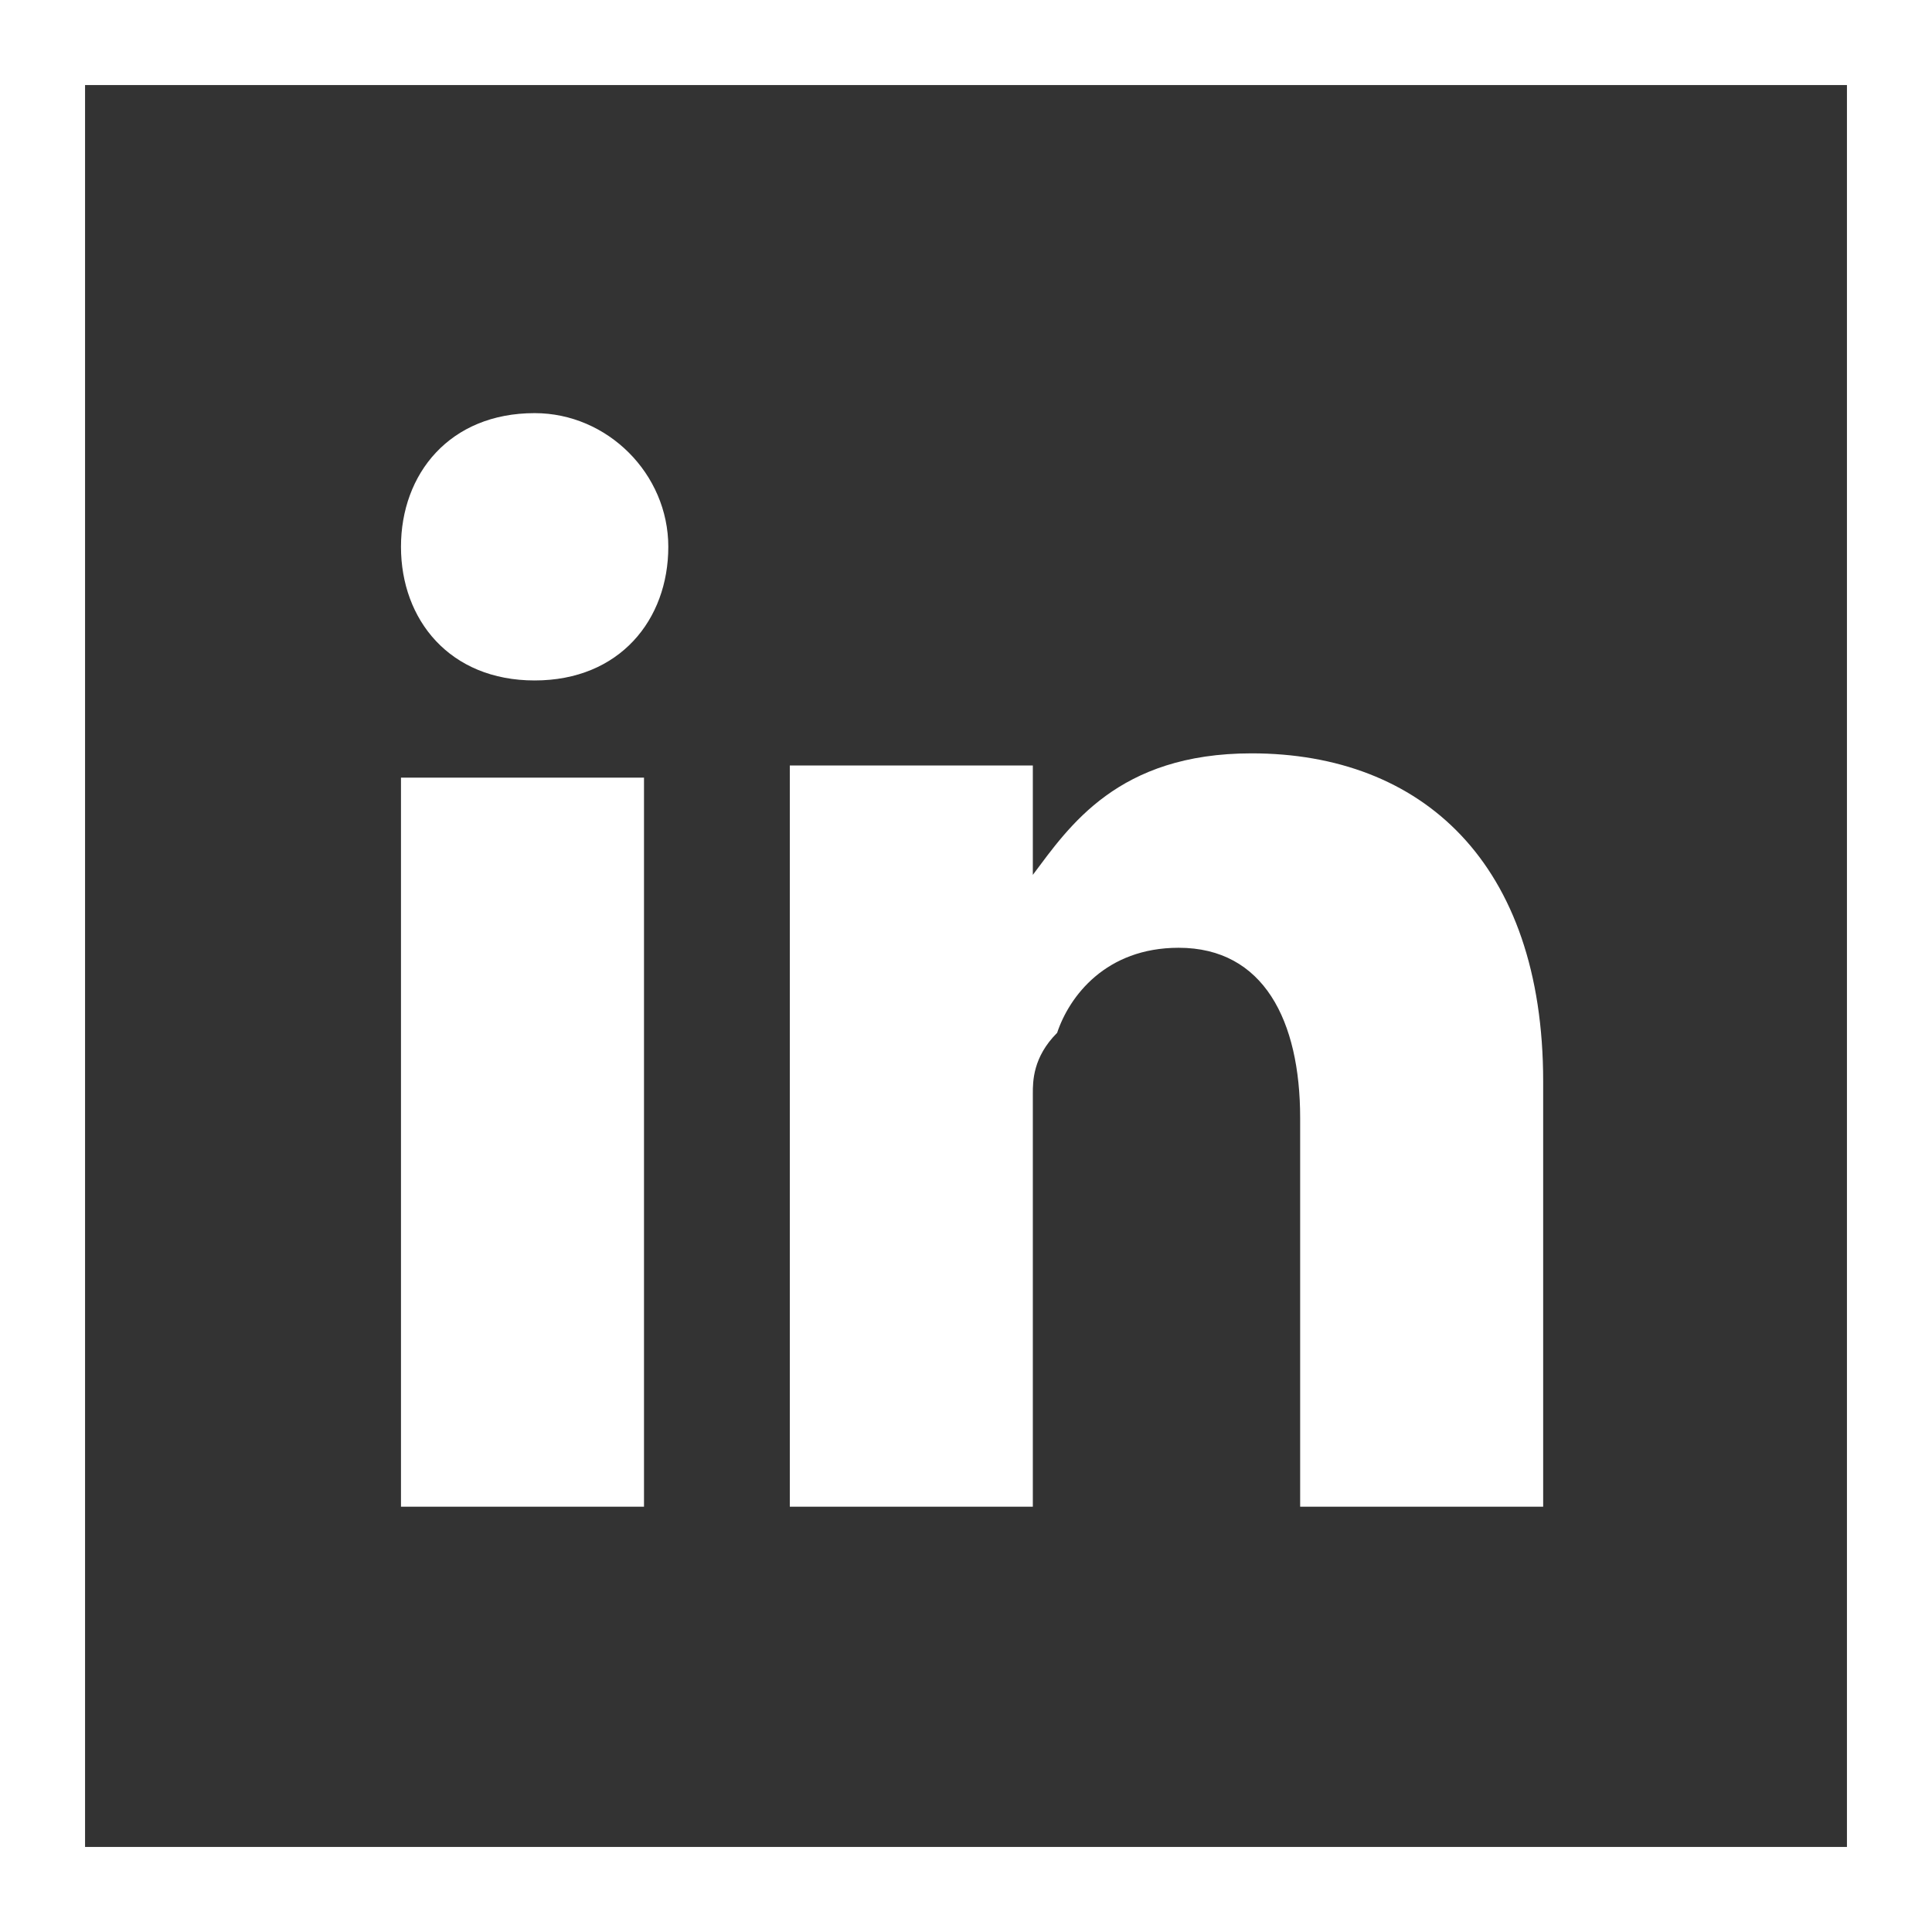 <?xml version="1.0" encoding="utf-8"?>
<!-- Generator: Adobe Illustrator 23.0.3, SVG Export Plug-In . SVG Version: 6.00 Build 0)  -->
<svg version="1.1" id="Laag_1" xmlns="http://www.w3.org/2000/svg" xmlns:xlink="http://www.w3.org/1999/xlink" x="0px" y="0px"
	 viewBox="0 0 15.9 15.9" style="enable-background:new 0 0 15.9 15.9;" xml:space="preserve">
<rect x="0" y="0" width="15.9" height="15.9" fill="#333333" stroke="none"/>
<style type="text/css">
	.st0{fill:#FFFFFF;}
</style>
<path class="st0" d="M3.3,12.4h2V6.4h-2V12.4z M4.4,3.4c-0.7,0-1.1,0.5-1.1,1.1c0,0.6,0.4,1.1,1.1,1.1h0c0.7,0,1.1-0.5,1.1-1.1
	C5.5,3.9,5,3.4,4.4,3.4 M12.7,8.9v3.5h-2V9.2c0-0.8-0.3-1.4-1-1.4c-0.6,0-0.9,0.4-1,0.7C8.5,8.7,8.5,8.9,8.5,9v3.4h-2
	c0,0,0-5.5,0-6.1h2v0.9l0,0h0v0c0.3-0.4,0.7-1,1.8-1C11.7,6.2,12.7,7.1,12.7,8.9"/>
<path class="st0" d="M15.9,15.9H0V0h15.9V15.9z M0.7,15.2h14.5V0.7H0.7V15.2z"/>
</svg>
